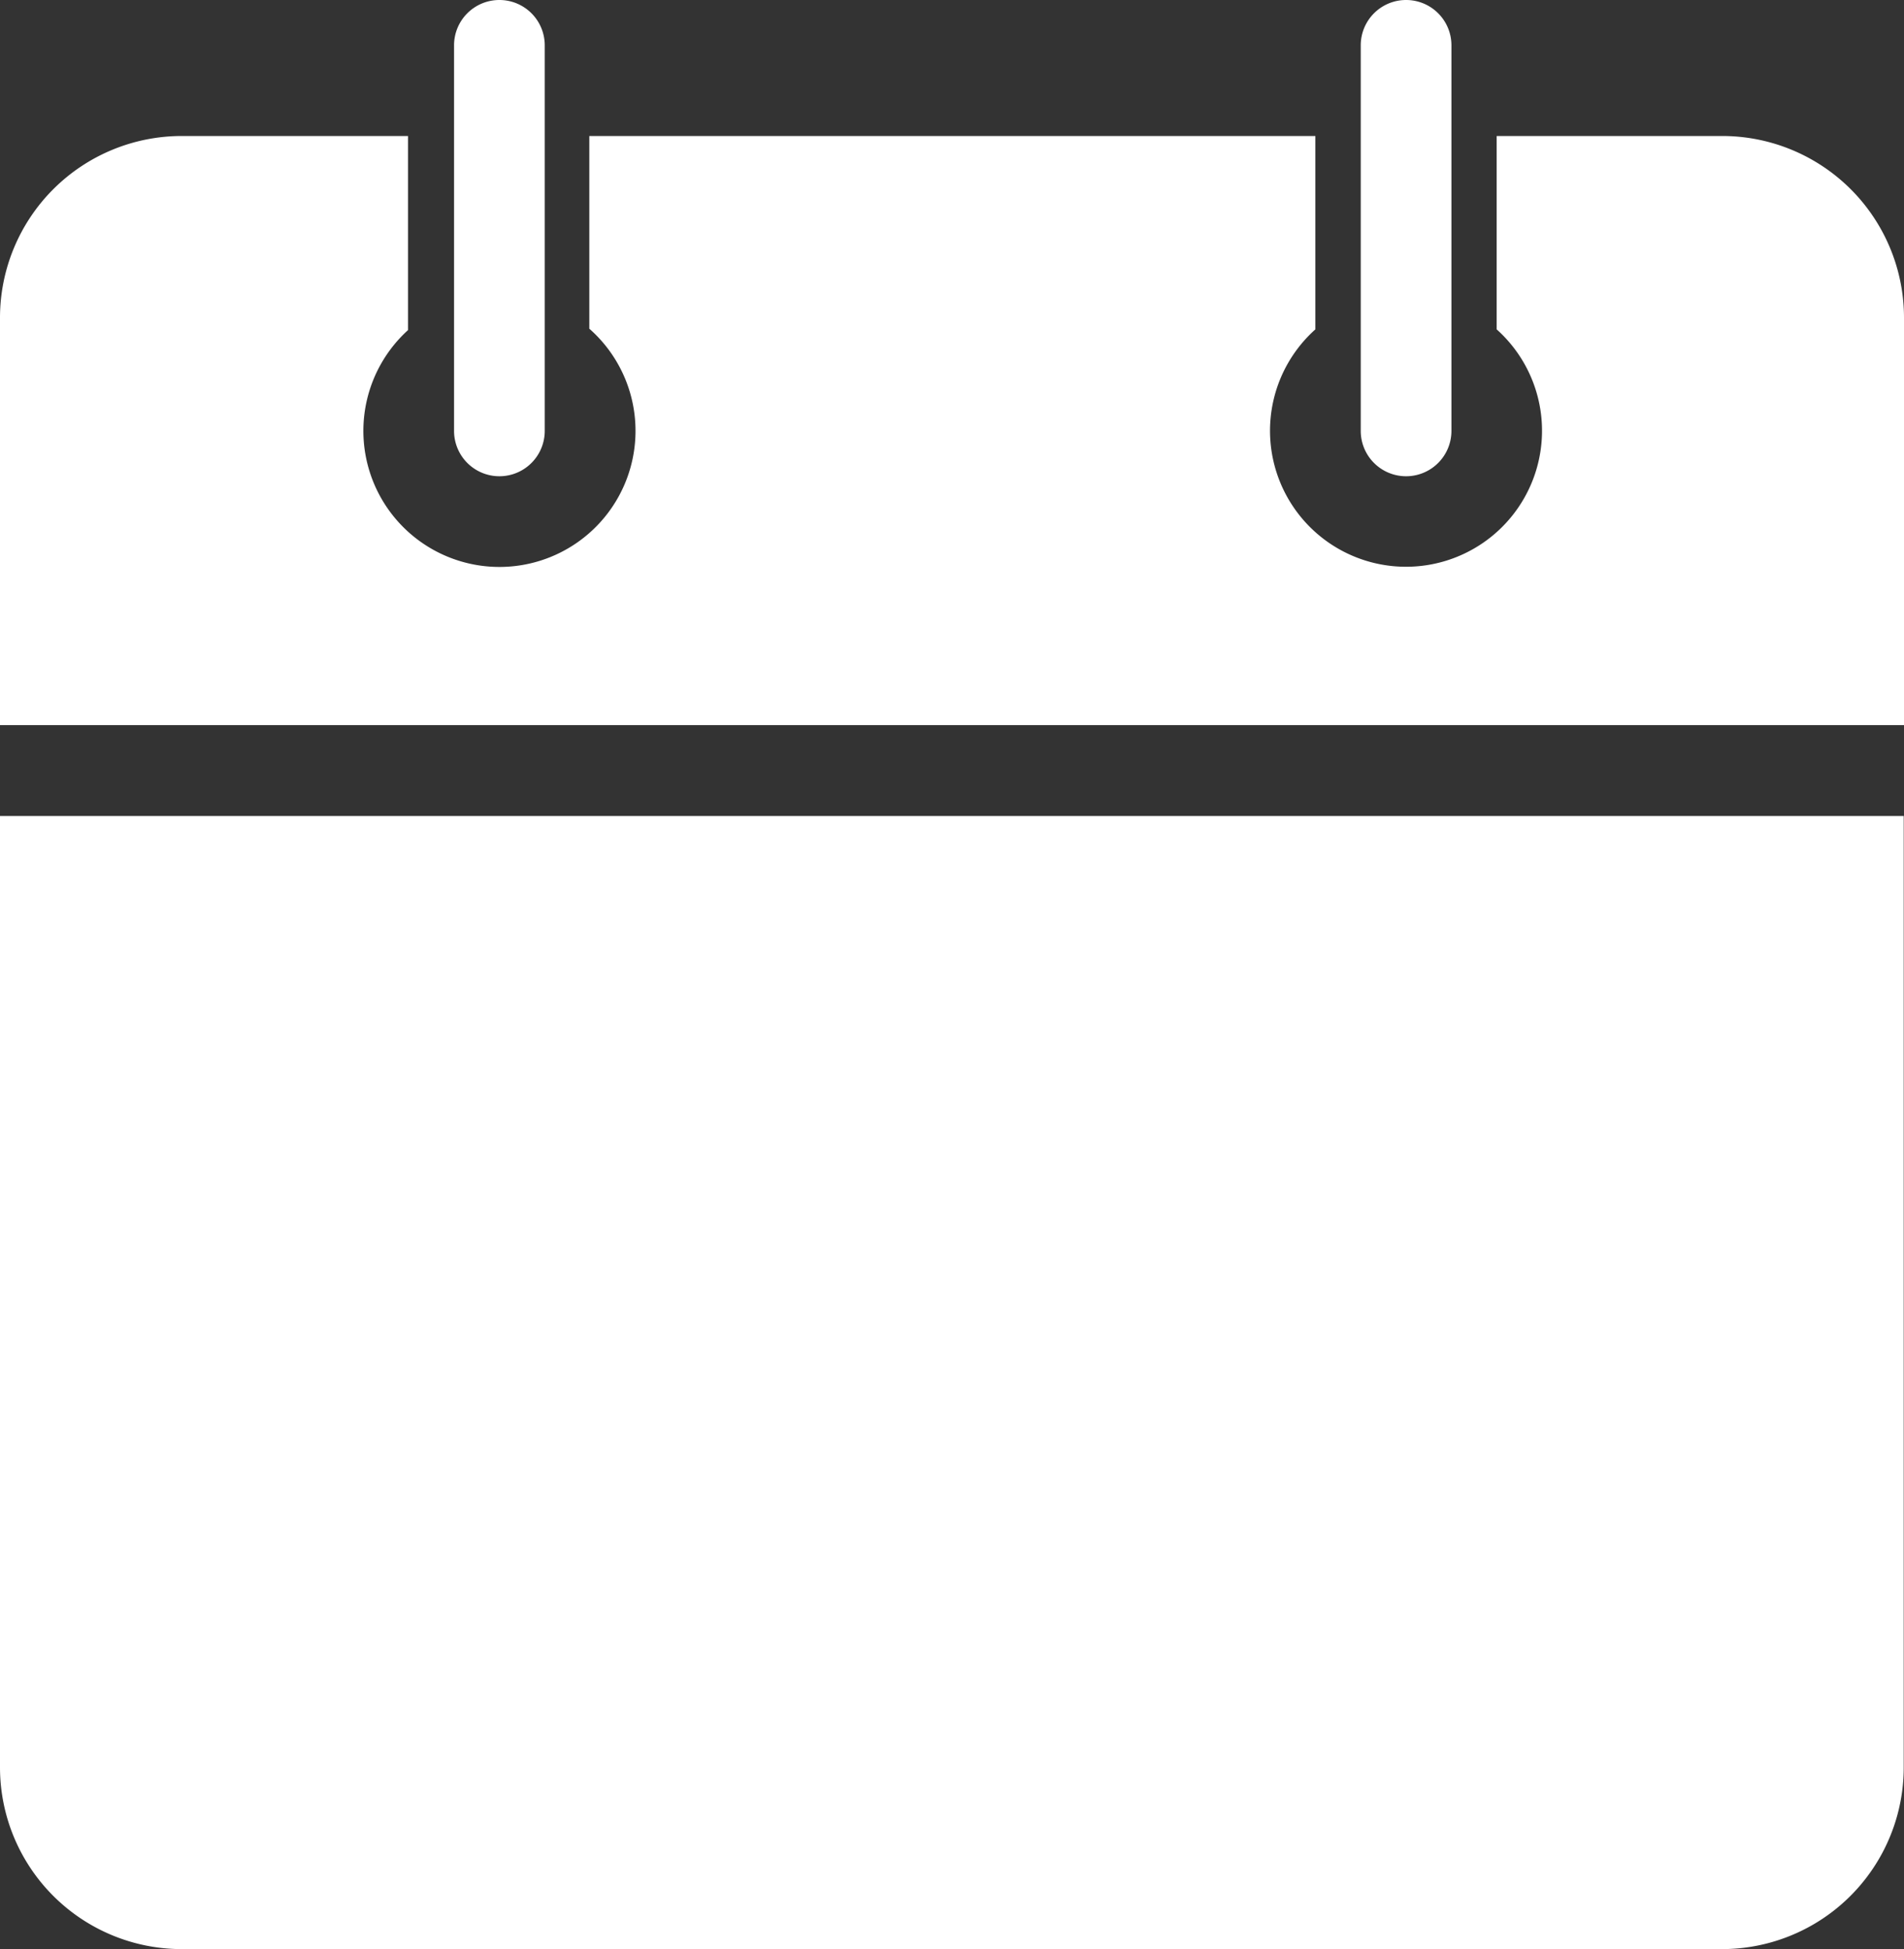 <svg xmlns="http://www.w3.org/2000/svg" width="28.28" height="28.953" viewBox="0 0 28.28 28.953"><rect x="0" y="0" width="28.28" height="28.953" fill="#333333" stroke="none"/><path d="M15.417,7a.673.673,0,0,0-.673.673V13.4a.673.673,0,1,0,1.347,0V7.673A.673.673,0,0,0,15.417,7ZM28.884,7a.673.673,0,0,0-.673.673V13.4a.673.673,0,1,0,1.347,0V7.673A.673.673,0,0,0,28.884,7ZM10.7,9.02a2.7,2.7,0,0,0-2.7,2.7v6.05H36.28v-6.05a2.7,2.7,0,0,0-2.7-2.7H30.23v2.872a2.02,2.02,0,1,1-2.693,0V9.02H16.753v2.862a2.021,2.021,0,1,1-2.693.021V9.02ZM8,19.12V33.249a2.7,2.7,0,0,0,2.7,2.7H33.576a2.7,2.7,0,0,0,2.7-2.7V19.12Z" transform="translate(-8 -7)" fill="#fff"/></svg>